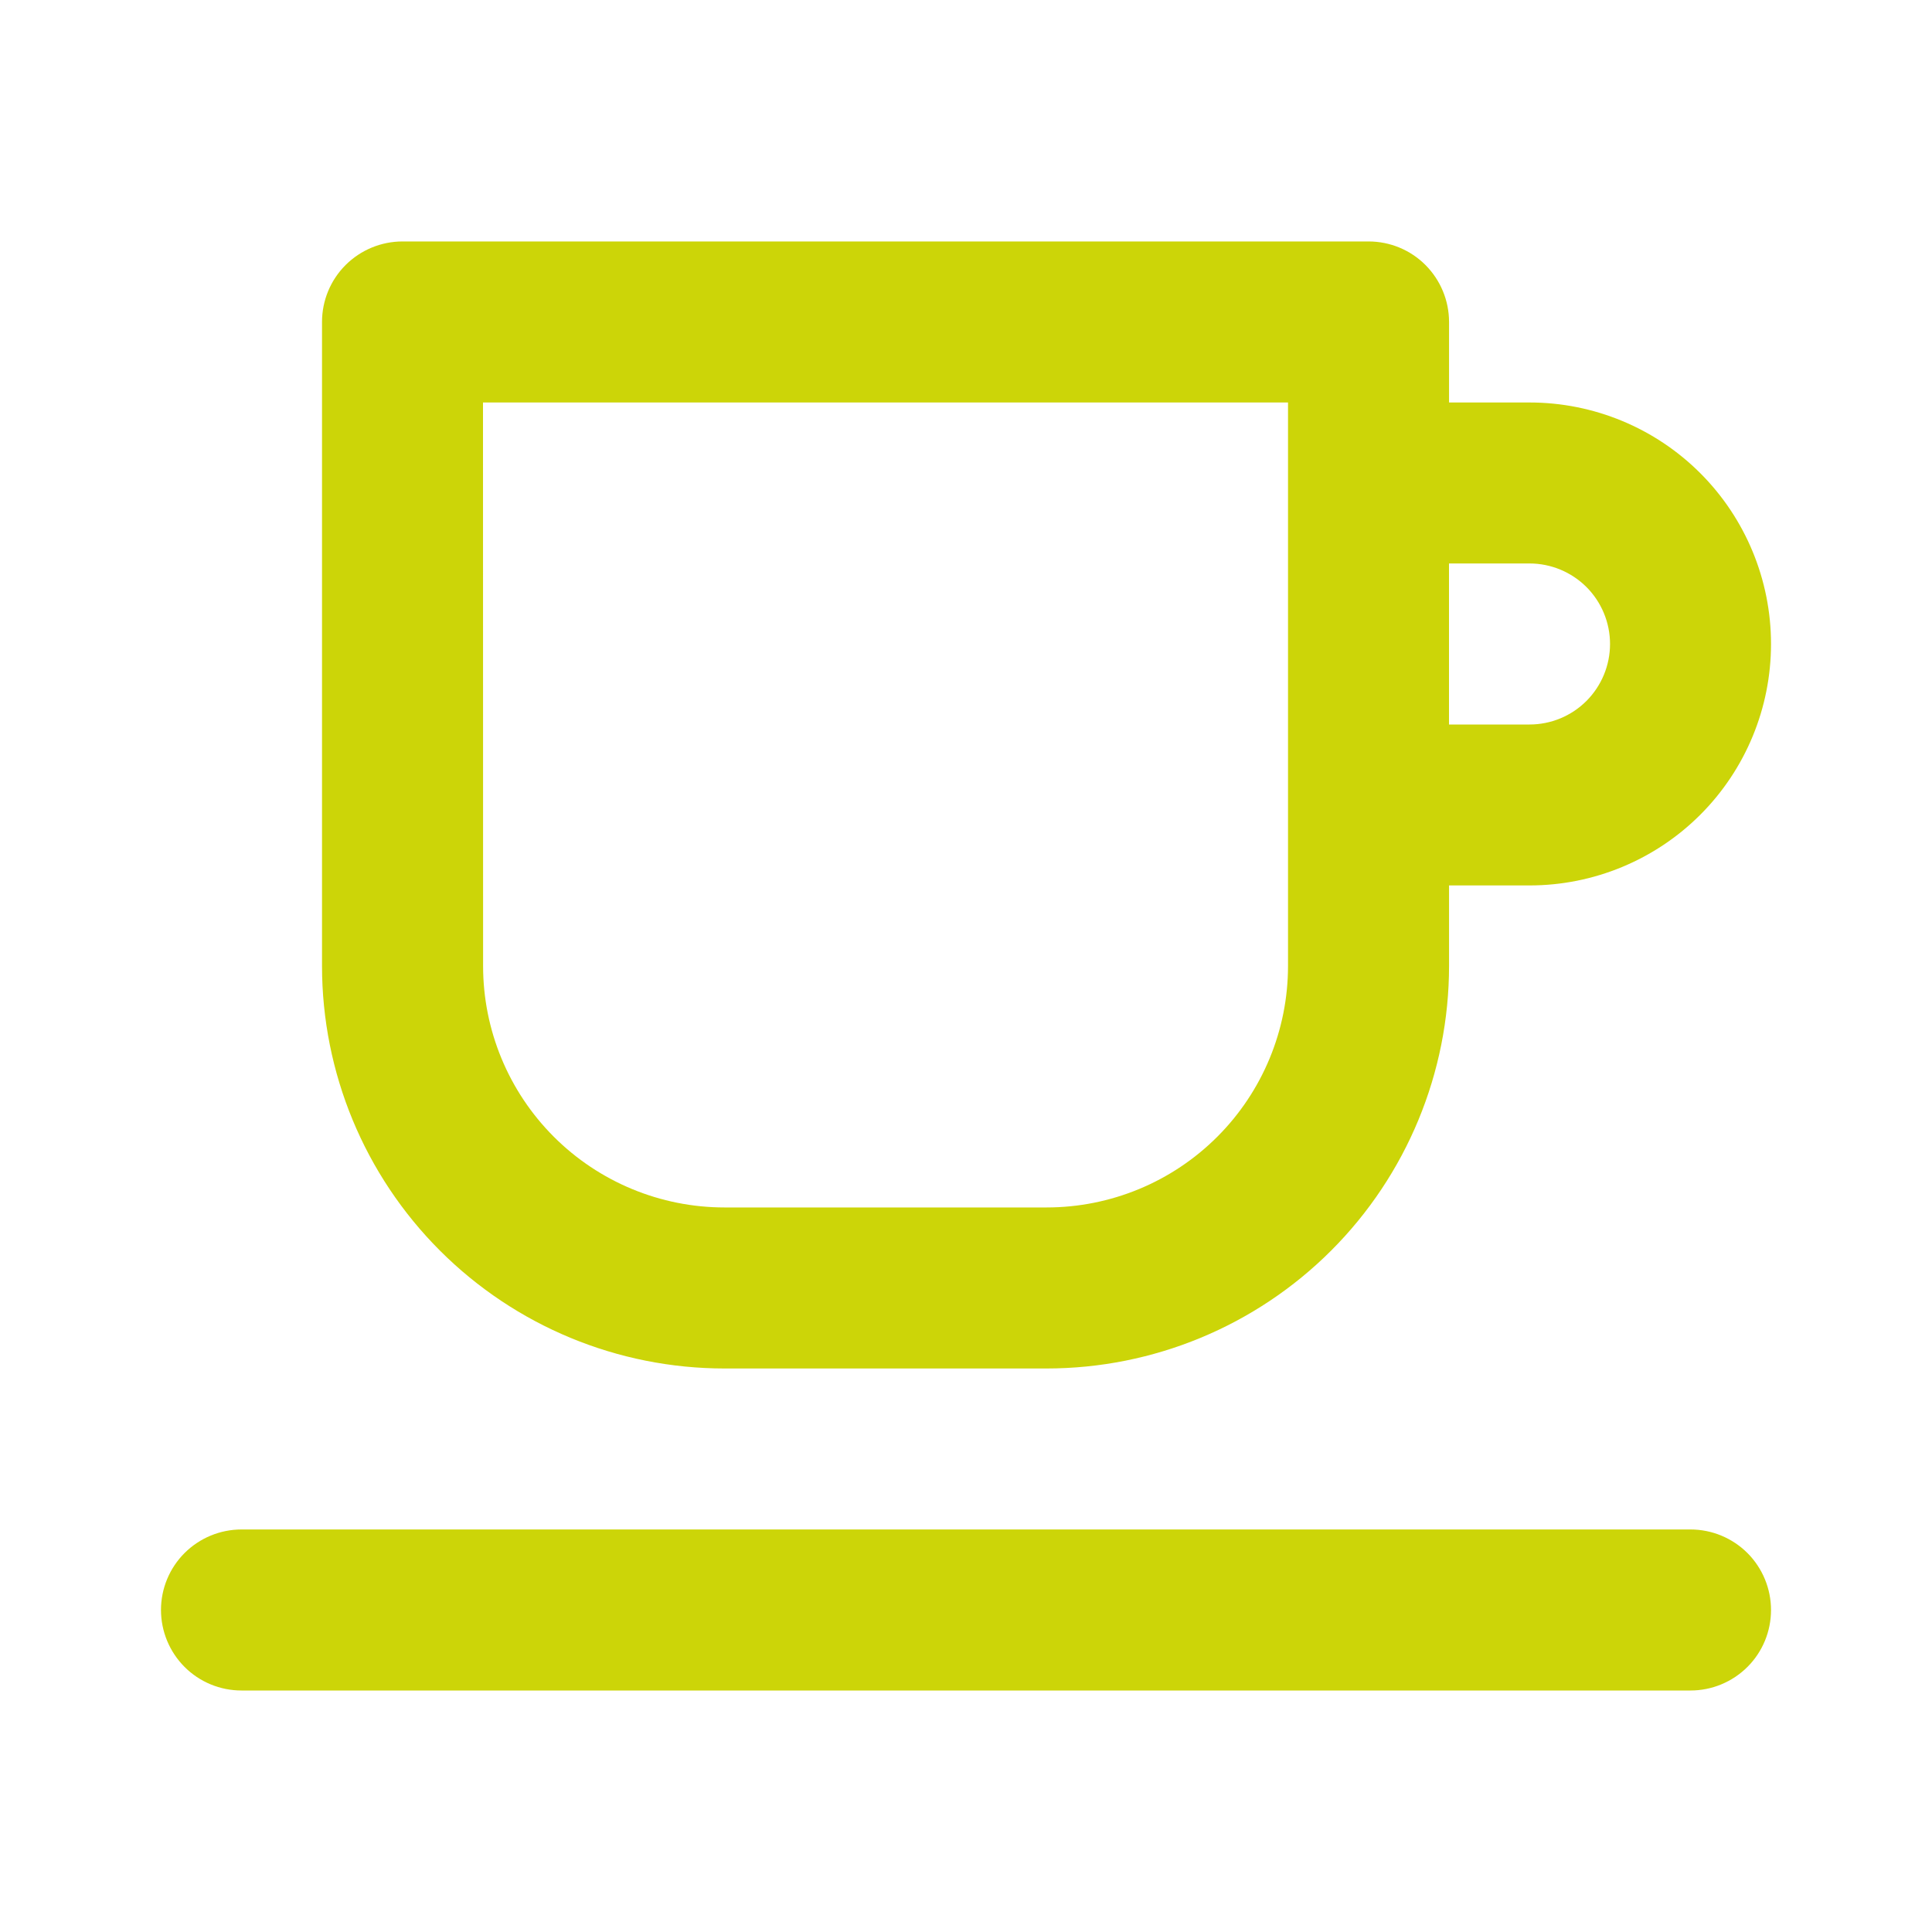 <svg fill="none" height="40" viewBox="0 0 40 40" width="40" xmlns="http://www.w3.org/2000/svg"><path d="m15 28.333h6.667c2.21 0 4.33-.878 5.893-2.441s2.441-3.683 2.441-5.893v-1.667h1.667c1.326 0 2.598-.527 3.535-1.464.938-.938 1.464-2.209 1.464-3.536 0-1.326-.527-2.598-1.464-3.535-.938-.938-2.209-1.464-3.535-1.464h-1.667v-1.667c0-.442-.176-.866-.488-1.179-.312-.313-.736-.488-1.179-.488h-20c-.442 0-.866.176-1.179.488-.313.313-.488.736-.488 1.179v13.333c0 2.21.878 4.33 2.441 5.893 1.563 1.563 3.682 2.441 5.893 2.441zm15-16.667h1.667c.442 0 .866.176 1.179.488.312.313.488.737.488 1.179 0 .442-.176.866-.488 1.179-.313.313-.737.488-1.179.488h-1.667zm-20-3.333h16.667v11.667c0 1.326-.527 2.598-1.464 3.535-.938.938-2.209 1.464-3.535 1.464h-6.667c-1.326 0-2.598-.527-3.535-1.464-.938-.938-1.464-2.209-1.464-3.535zm25 23.333h-30c-.442 0-.866.176-1.179.488-.313.313-.488.737-.488 1.179 0 .442.176.866.488 1.179.313.313.736.488 1.179.488h30c.442 0 .866-.176 1.179-.488.313-.312.488-.736.488-1.179 0-.442-.176-.866-.488-1.179-.313-.312-.737-.488-1.179-.488z" fill="#ccd508"/></svg>